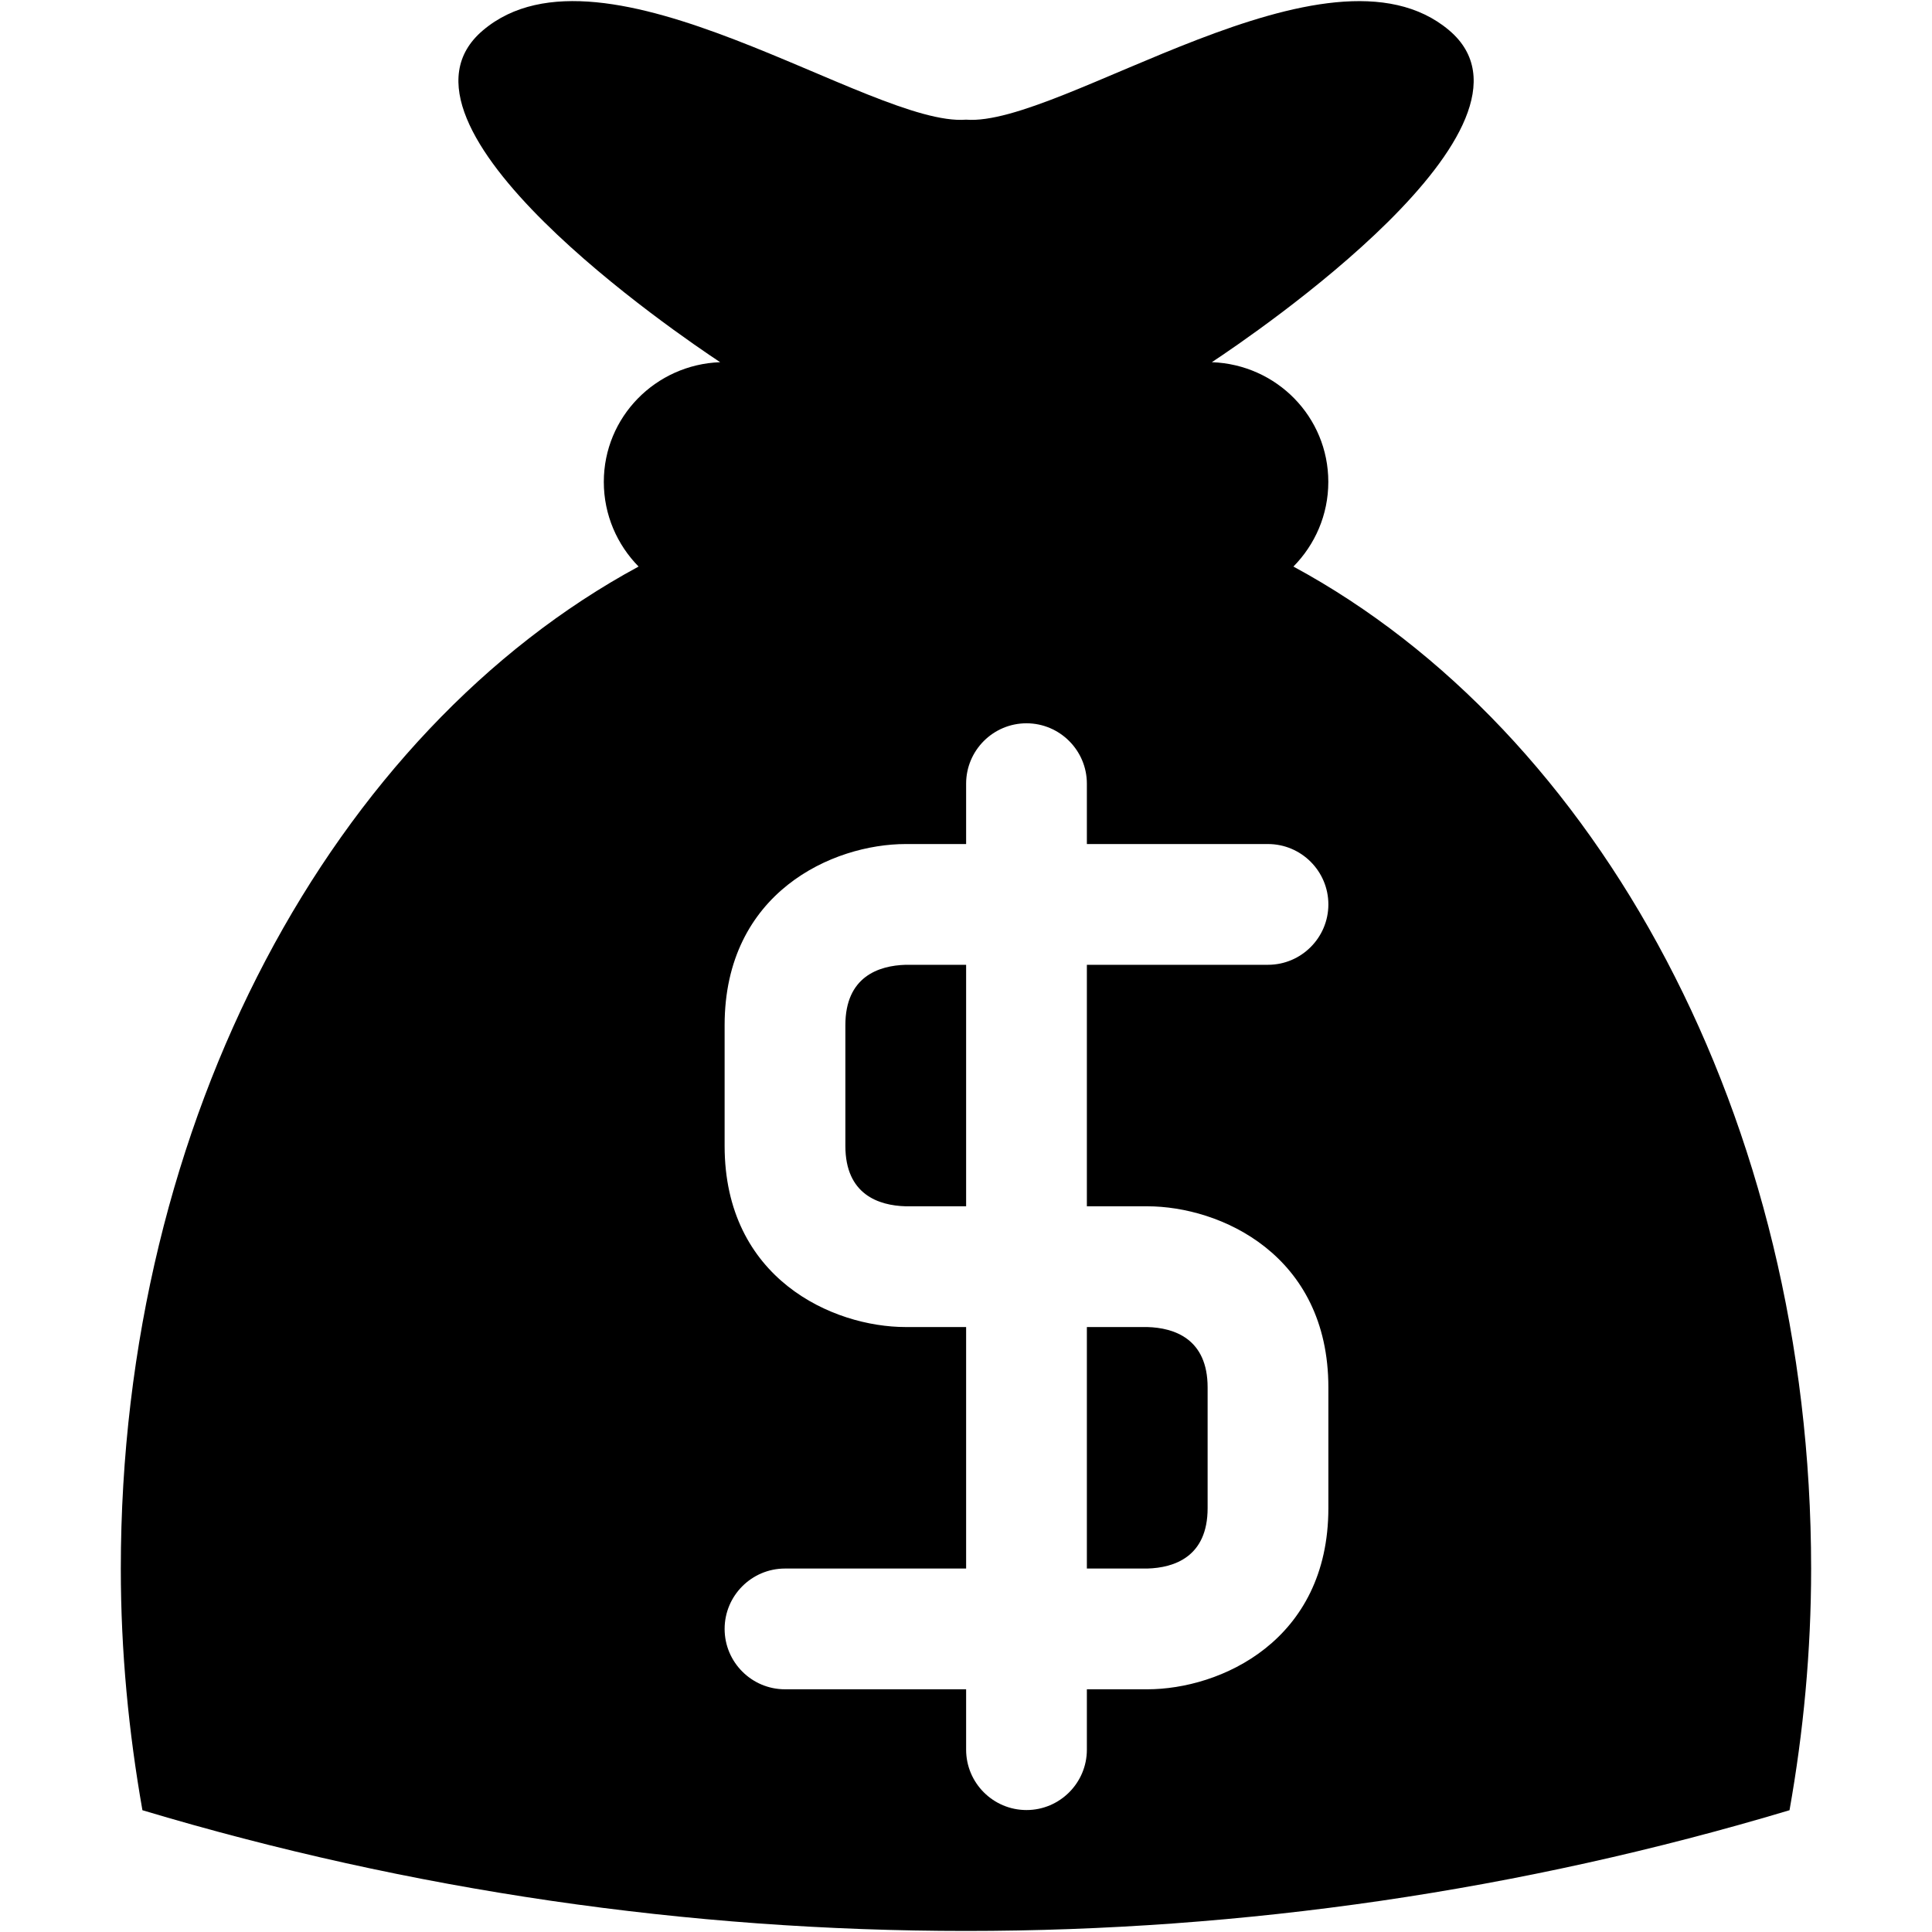 <?xml version="1.0" ?><!DOCTYPE svg  PUBLIC '-//W3C//DTD SVG 1.1//EN'  'http://www.w3.org/Graphics/SVG/1.1/DTD/svg11.dtd'><svg height="32px" id="Layer_1" style="enable-background:new 0 0 32 32;" version="1.1" viewBox="0 0 32 32" width="32px" xml:space="preserve" xmlns="http://www.w3.org/2000/svg" xmlns:xlink="http://www.w3.org/1999/xlink"><g transform="translate(0 192)"><path d="M18.002-166.02h1c0.448-0.012,1-0.195,1-1v-2c0-0.805-0.552-0.988-1-1h-1V-166.02z"/><path d="M14.002-175.02v2c0,0.805,0.551,0.988,1,1h1v-4h-1C14.552-176.007,14.002-175.823,14.002-175.02z"/><path d="M21.423-182.616c0.356-0.361,0.578-0.855,0.578-1.402c0-1.078-0.857-1.945-1.929-1.983c0.67-0.443,5.799-3.92,3.929-5.498   c-2-1.688-6.438,1.607-8,1.481c-1.563,0.125-6-3.17-8-1.481c-1.871,1.578,3.257,5.055,3.927,5.498   c-1.068,0.039-1.927,0.906-1.927,1.983c0,0.547,0.222,1.042,0.576,1.402c-5.038,2.725-8.576,9.129-8.576,16.599   c0,1.377,0.131,2.711,0.358,4c8.898,2.666,18.383,2.666,27.281,0c0.229-1.289,0.358-2.623,0.358-4   C29.999-173.488,26.461-179.891,21.423-182.616L21.423-182.616z M19.002-172.02c1.207,0,3,0.799,3,3v2c0,2.201-1.793,3-3,3h-1v1   c0,0.551-0.449,1-1,1c-0.552,0-1-0.449-1-1v-1h-3c-0.552,0-1-0.449-1-1s0.448-1,1-1h3v-4h-1c-1.207,0-3-0.799-3-3v-2   c0-2.201,1.793-3,3-3h1v-1c0-0.551,0.448-1,1-1c0.551,0,1,0.449,1,1v1h3c0.551,0,1,0.449,1,1c0,0.551-0.449,1-1,1h-3v4H19.002z"/></g></svg>